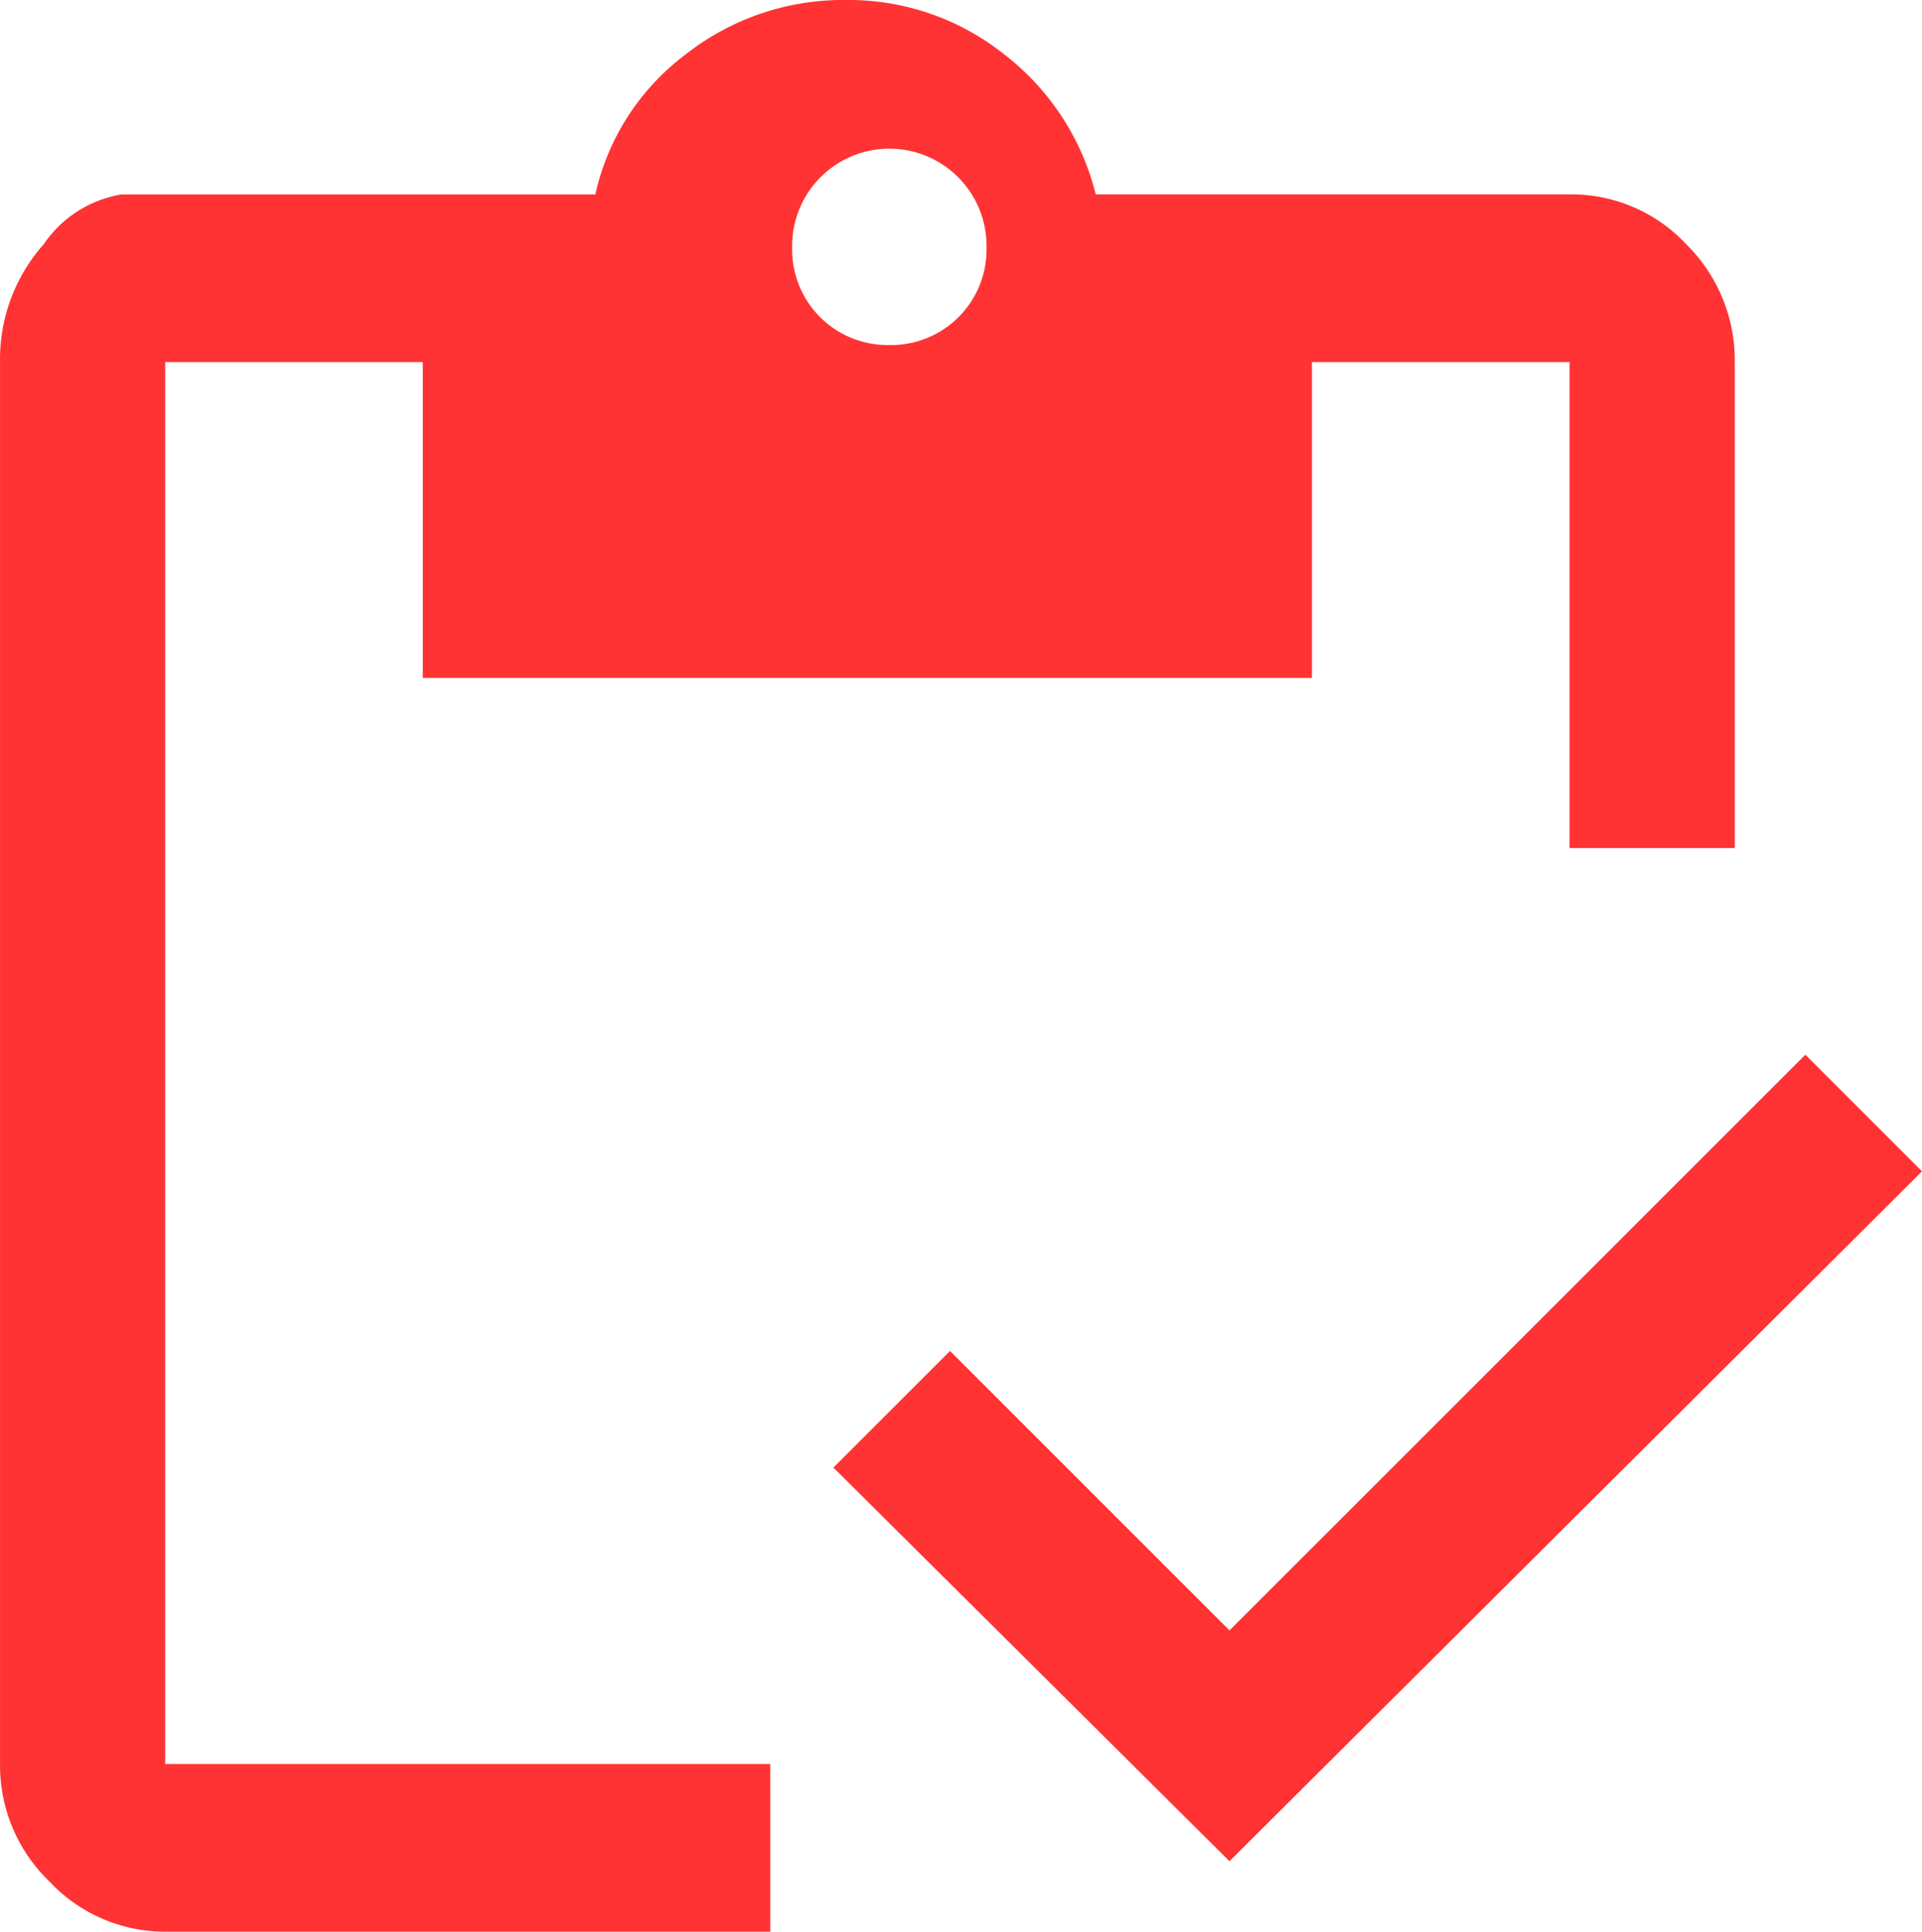 <svg xmlns="http://www.w3.org/2000/svg" width="49.749" height="50" viewBox="0 0 49.749 50">
  <path id="Path_2861" data-name="Path 2861" d="M799.034,50h-15.66a4.1,4.1,0,0,1-2.987-1.289,4.171,4.171,0,0,1-1.289-3.05V9.371a4.472,4.472,0,0,1,1.132-3.05,3.027,3.027,0,0,1,2.013-1.289h12.264a6.21,6.21,0,0,1,2.327-3.616A6.593,6.593,0,0,1,800.984,0,6.463,6.463,0,0,1,805.1,1.415a6.578,6.578,0,0,1,2.359,3.616h12.264a4.071,4.071,0,0,1,3.019,1.289A4.22,4.22,0,0,1,824,9.371V21.95h-4.277V9.371h-6.667v8.176H790.04V9.371h-6.667V45.66h15.66Zm11.887-1.824L800.669,37.987l3.019-3.019,7.233,7.233L825.827,27.3l3.019,3.019ZM802.116,8.931a2.471,2.471,0,0,0,2.516-2.516,2.516,2.516,0,1,0-5.031,0,2.471,2.471,0,0,0,2.516,2.516" transform="translate(-779.097)" fill="#f33"/>
</svg>
